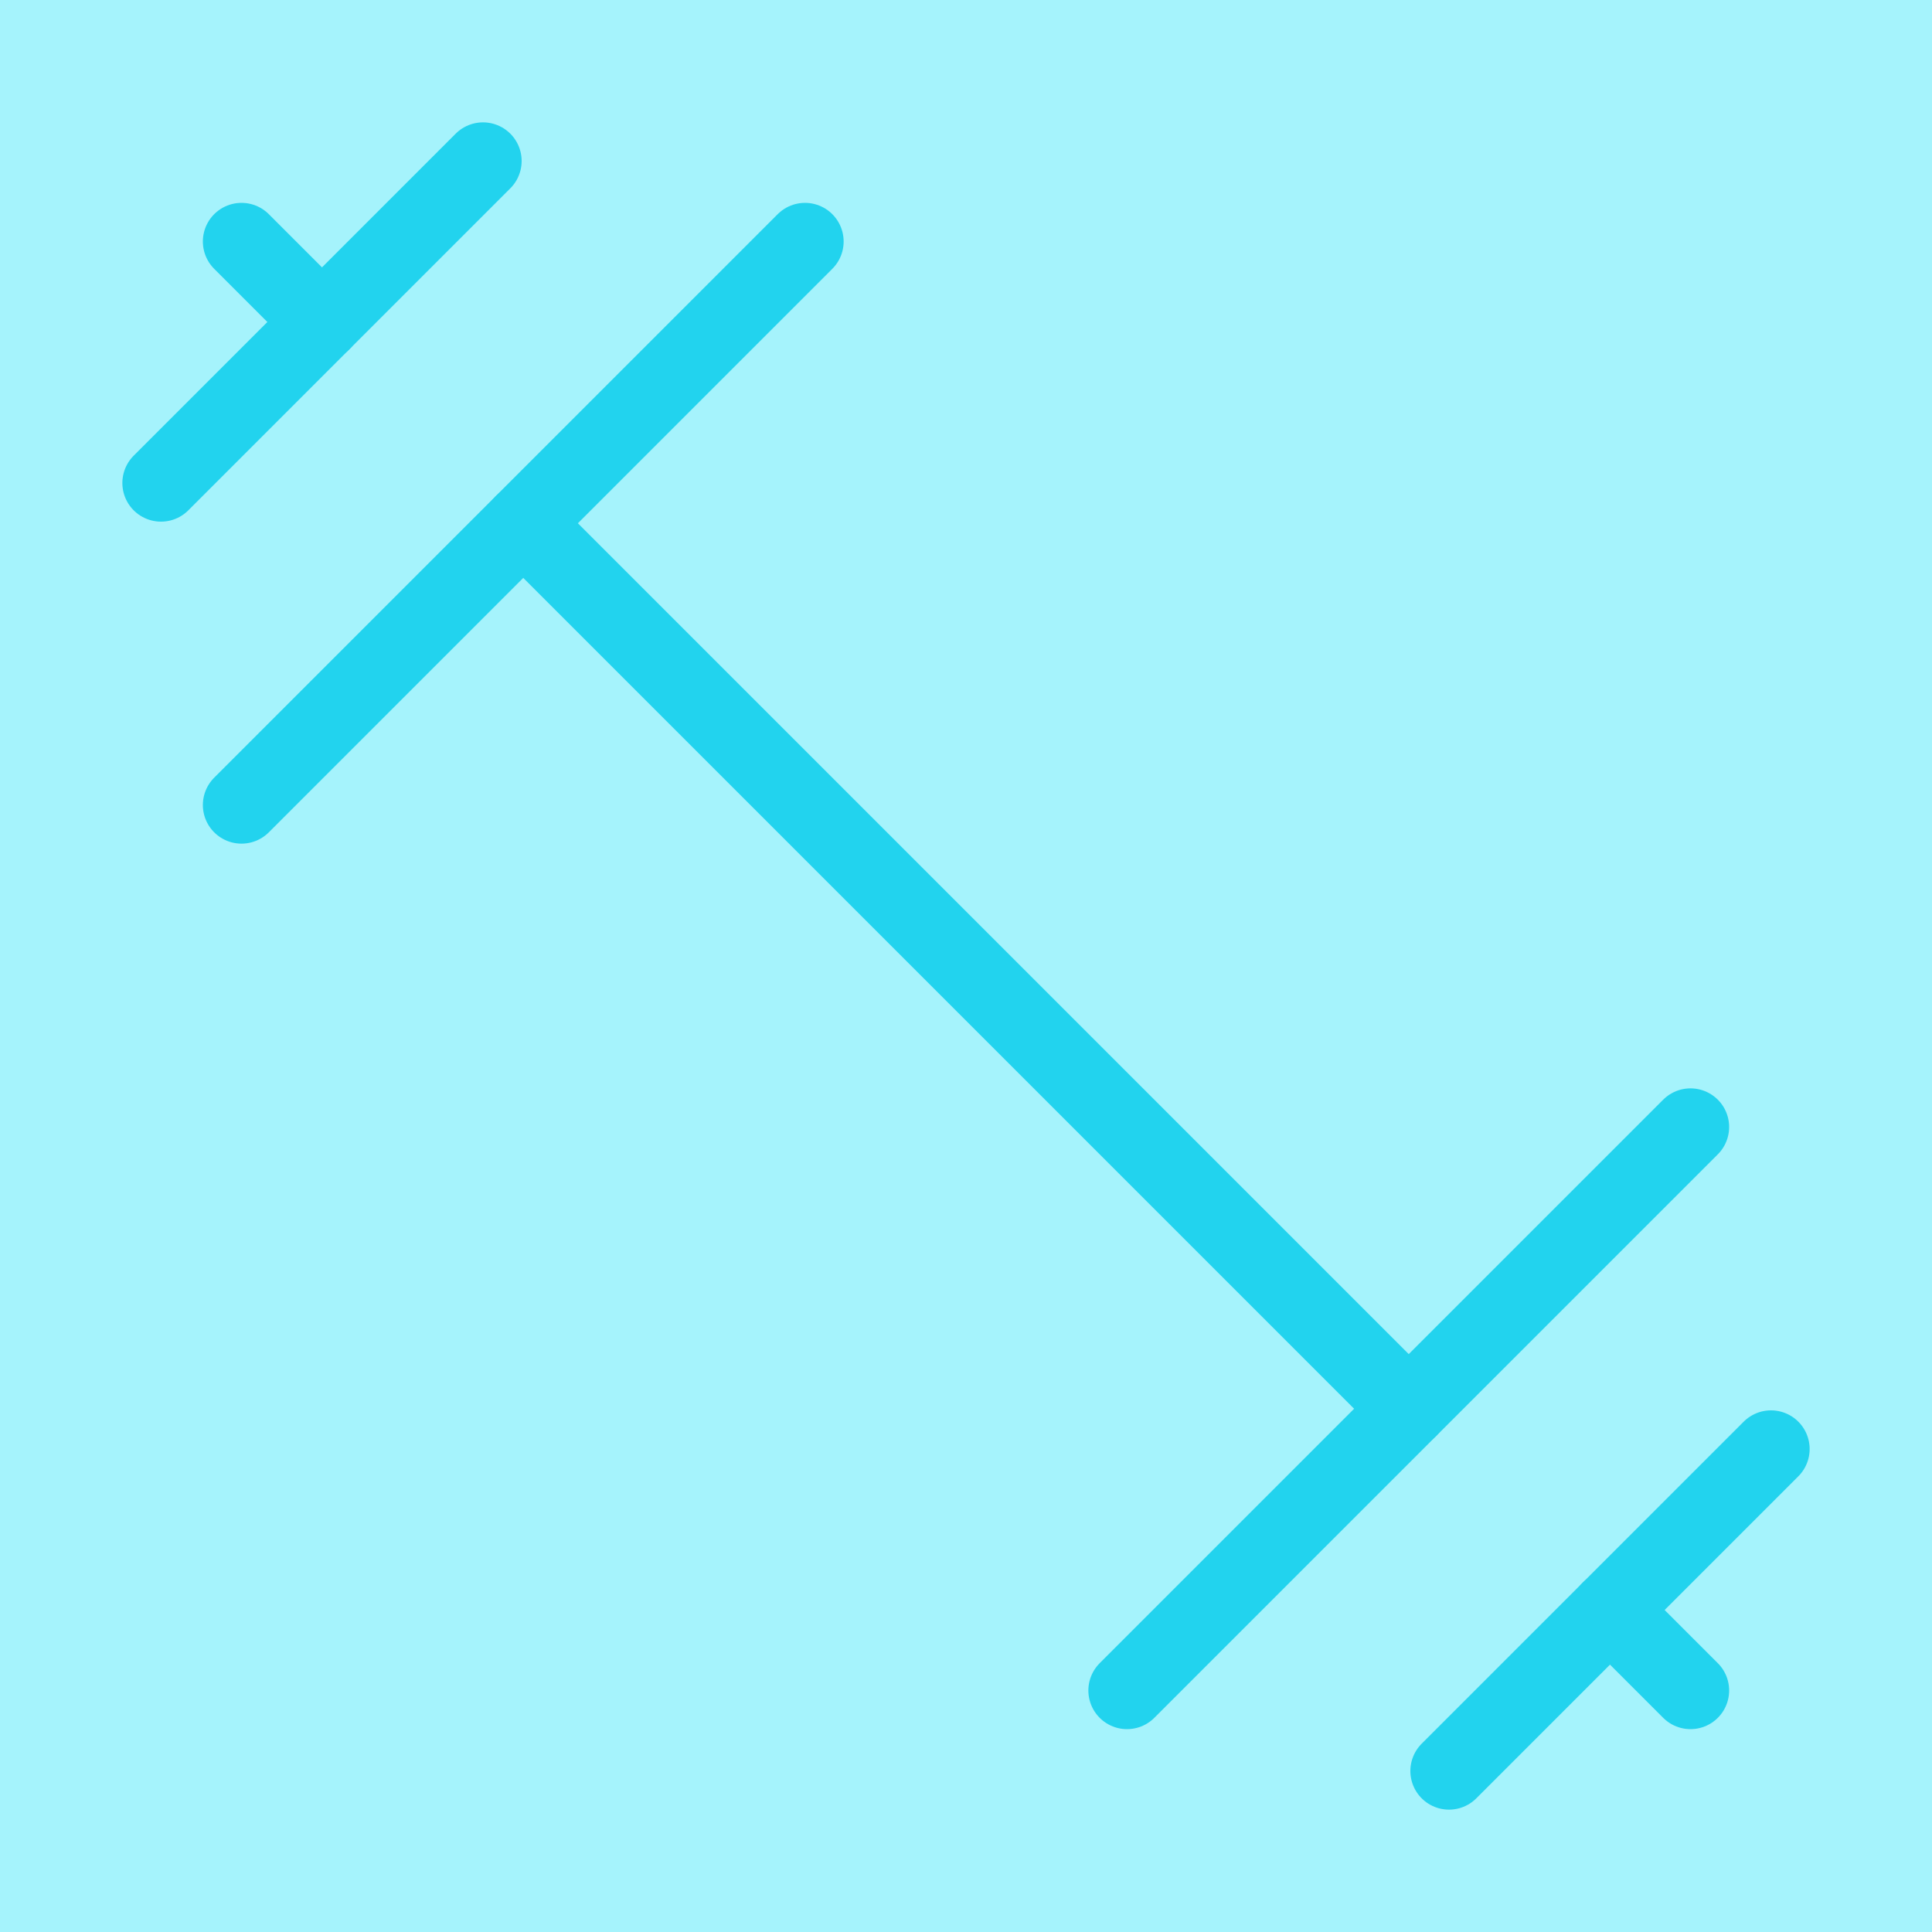 <svg width="500" height="500" viewBox="0 0 500 500" fill="none" xmlns="http://www.w3.org/2000/svg">
<rect width="500" height="500" fill="#A5F3FC"/>
<path d="M135.417 135.417L364.583 364.583" stroke="#22D3EE" stroke-width="20" stroke-linecap="round" stroke-linejoin="round"/>
<path d="M437.5 437.5L416.667 416.667" stroke="#22D3EE" stroke-width="20" stroke-linecap="round" stroke-linejoin="round"/>
<path d="M62.5 62.5L83.333 83.333" stroke="#22D3EE" stroke-width="20" stroke-linecap="round" stroke-linejoin="round"/>
<path d="M375 458.333L458.333 375" stroke="#22D3EE" stroke-width="20" stroke-linecap="round" stroke-linejoin="round"/>
<path d="M41.667 125L125 41.667" stroke="#22D3EE" stroke-width="20" stroke-linecap="round" stroke-linejoin="round"/>
<path d="M62.5 208.333L208.333 62.5" stroke="#22D3EE" stroke-width="20" stroke-linecap="round" stroke-linejoin="round"/>
<path d="M291.667 437.5L437.5 291.667" stroke="#22D3EE" stroke-width="20" stroke-linecap="round" stroke-linejoin="round"/>
</svg>
